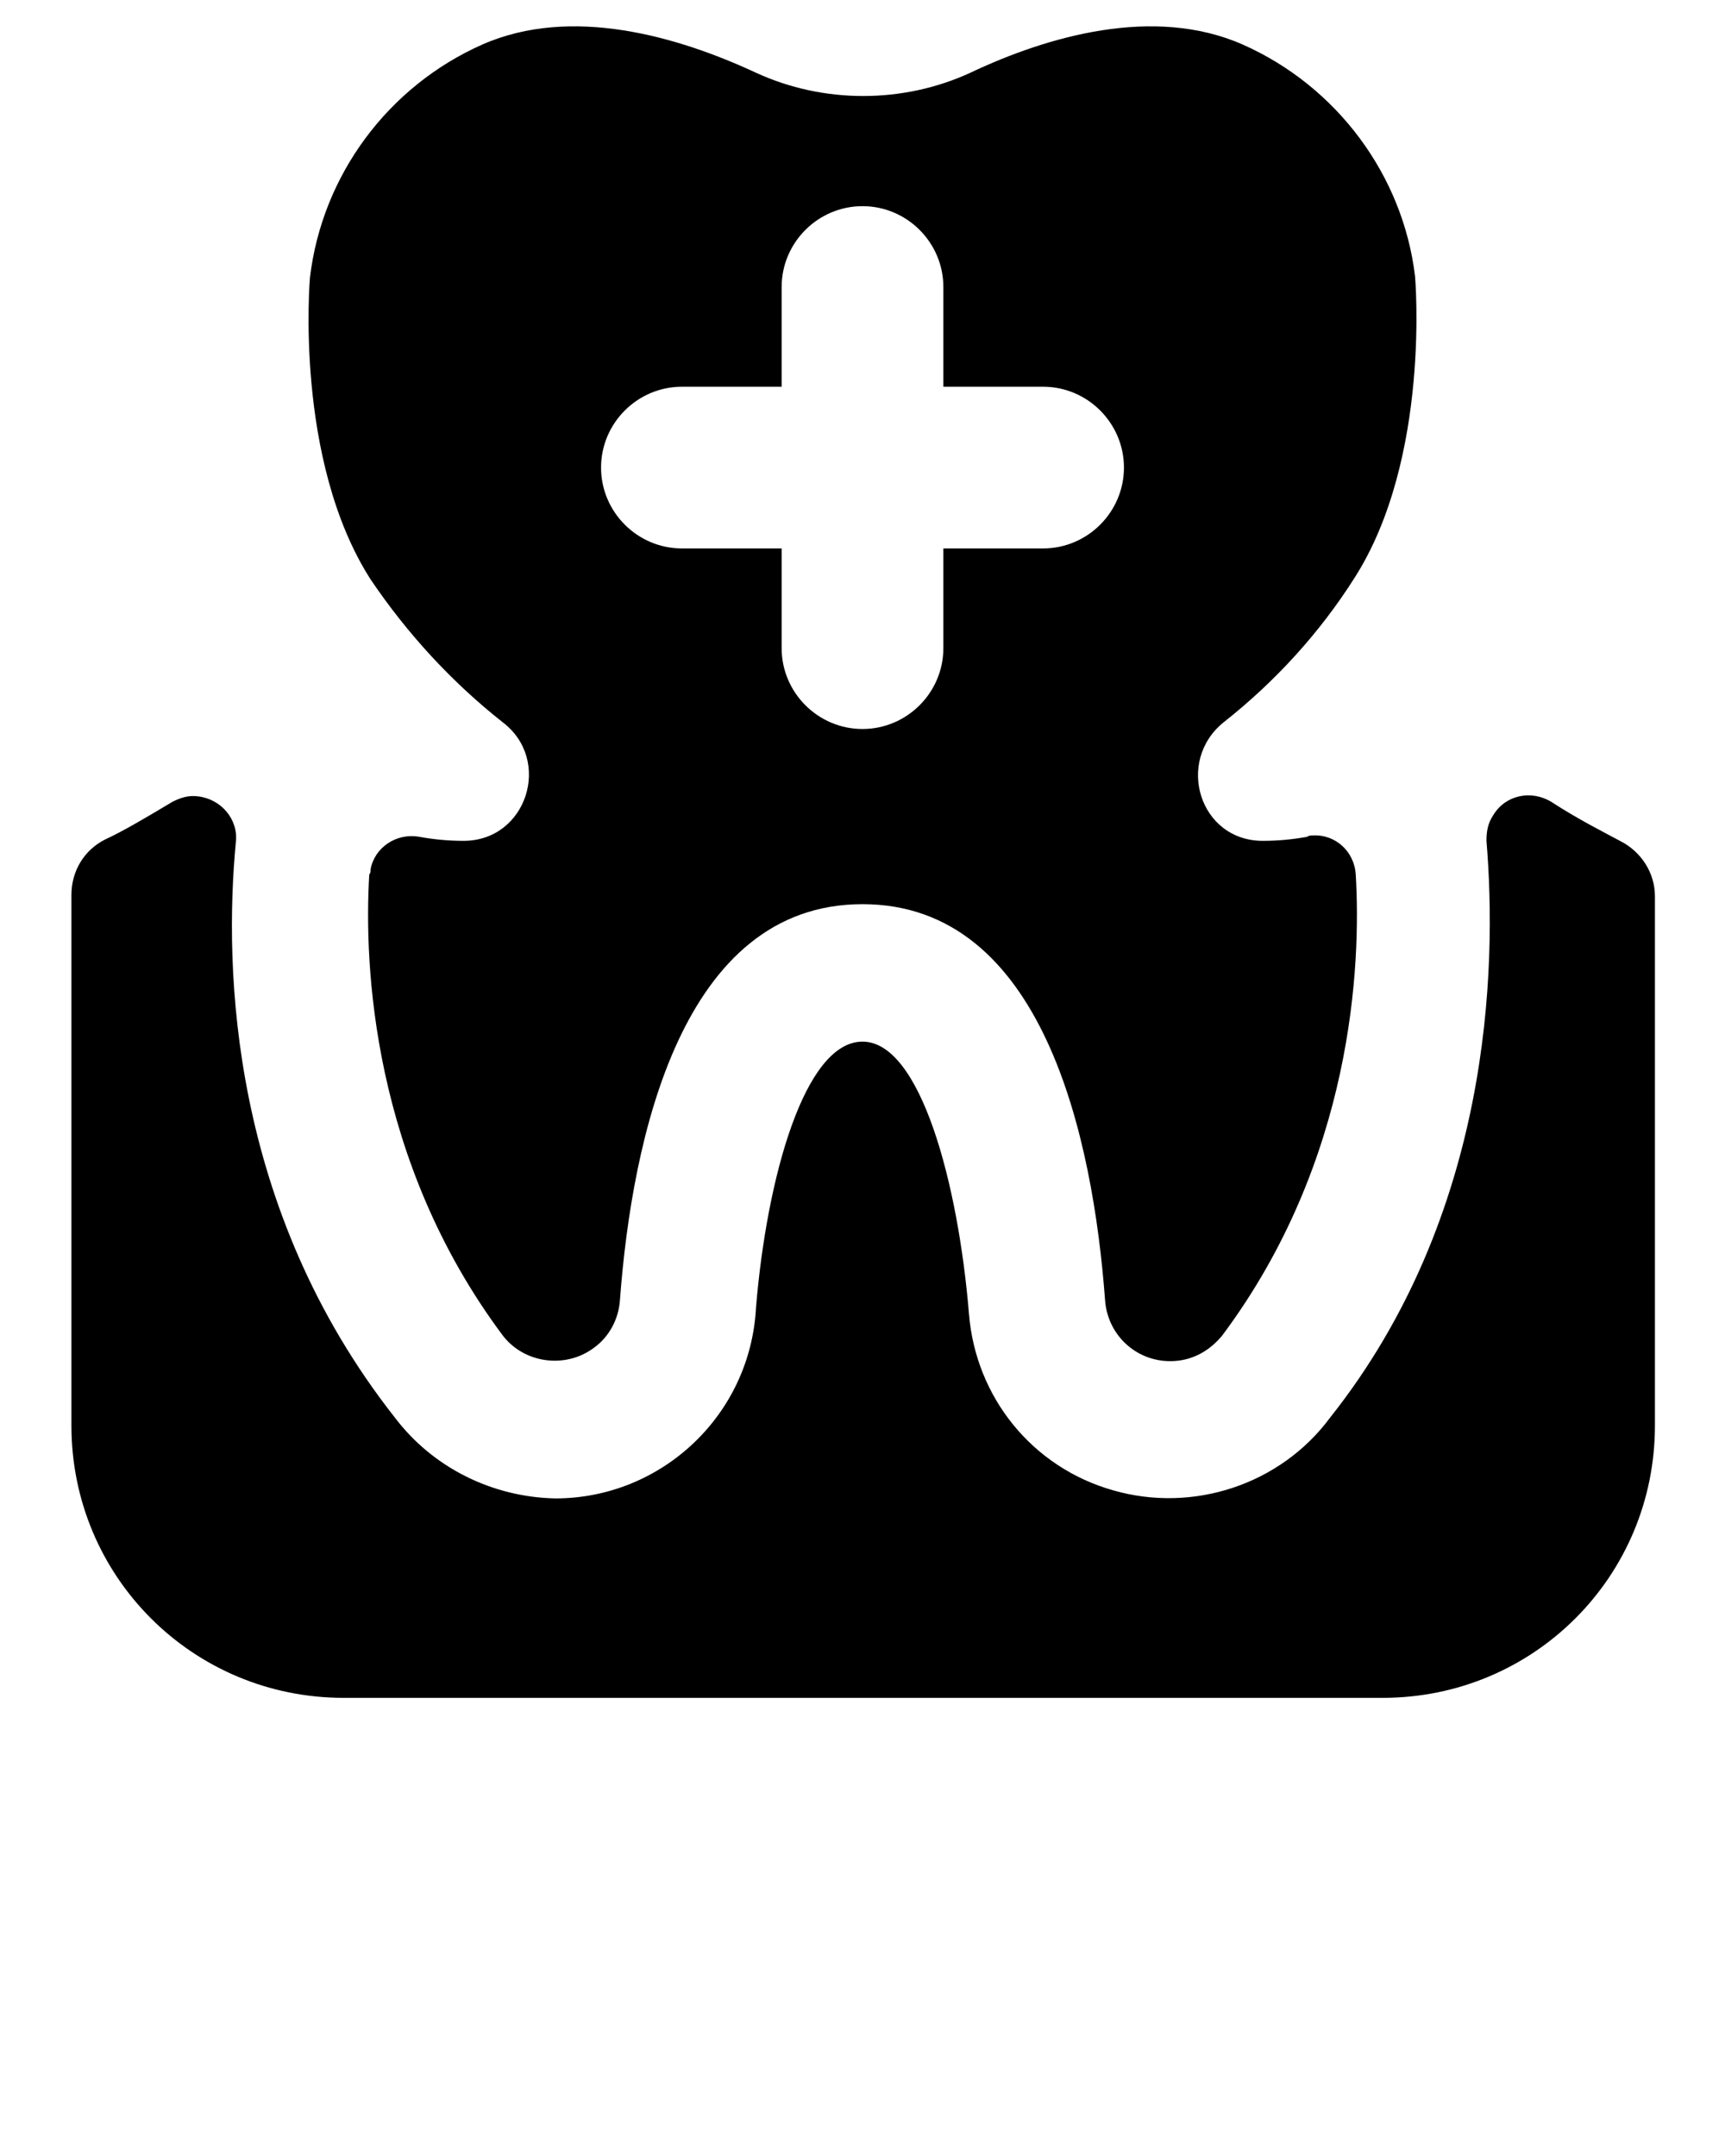 <svg xmlns="http://www.w3.org/2000/svg" viewBox="0 0 128 160" style="enable-background:new 0 0 128 160" xml:space="preserve"><path d="M37.3 53.6c3.7 2.8 1.8 8.8-2.9 8.8-1.1 0-2.2-.1-3.3-.3-1.7-.3-3.3.8-3.6 2.4 0 .1 0 .3-.1.4-.4 6.7.2 21.2 9.9 34.2 1.6 2.1 4.7 2.5 6.8.9 1.1-.8 1.8-2.1 1.9-3.5.9-12.1 4.6-29.4 18-29.4s17.1 17.3 18 29.4c.2 2.7 2.5 4.7 5.2 4.5 1.4-.1 2.6-.8 3.5-1.9 9.7-13 10.3-27.5 9.9-34.2-.1-1.7-1.5-3-3.2-2.9-.1 0-.3 0-.4.1-1.1.2-2.2.3-3.3.3-4.7 0-6.5-5.9-2.9-8.8 3.8-3 7.1-6.6 9.7-10.7 5.7-8.9 4.5-22.4 4.5-22.4-.9-7.5-5.8-14.1-12.8-17.2C85.6.4 77.7 2.7 72 5.4c-5 2.3-10.9 2.3-15.9 0-5.8-2.7-13.7-5-20.3-2.1-7 3.1-11.9 9.7-12.8 17.3 0 0-1.2 13.5 4.5 22.4 2.7 4 6 7.6 9.8 10.6zm13.3-24.9H58v-7.4c0-3.3 2.7-6 6-6s6 2.7 6 6v7.4h7.4c3.3 0 6 2.7 6 6s-2.7 6-6 6H70v7.4c0 3.3-2.7 6-6 6s-6-2.7-6-6v-7.4h-7.4c-3.3 0-6-2.7-6-6s2.7-6 6-6z"/><path d="M120.2 62.4c-1.3-.7-3.1-1.6-5.1-2.9-1.5-.9-3.4-.5-4.3 1-.4.6-.5 1.2-.5 1.9.8 9.6.3 27.8-11.6 42.8-3.7 5-10.2 7.1-16.1 5.4-6-1.7-10.2-6.9-10.7-13.1-.8-9.7-3.6-20.2-7.9-20.2-4.3 0-7.1 10.1-7.9 19.7-.4 8-7 14.2-14.9 14.2-4.7-.1-9.1-2.3-11.9-6C17.1 89.7 16.6 72 17.5 62.5c.2-1.7-1.1-3.2-2.8-3.4-.7-.1-1.3.1-1.9.4-2 1.2-3.7 2.2-5 2.8-1.6.8-2.5 2.4-2.5 4.1v39.4c0 11.2 9 20.2 20.2 20.2h77.1c11.2 0 20.2-9 20.2-20.2V66.5c0-1.7-1-3.3-2.6-4.1z"/></svg>